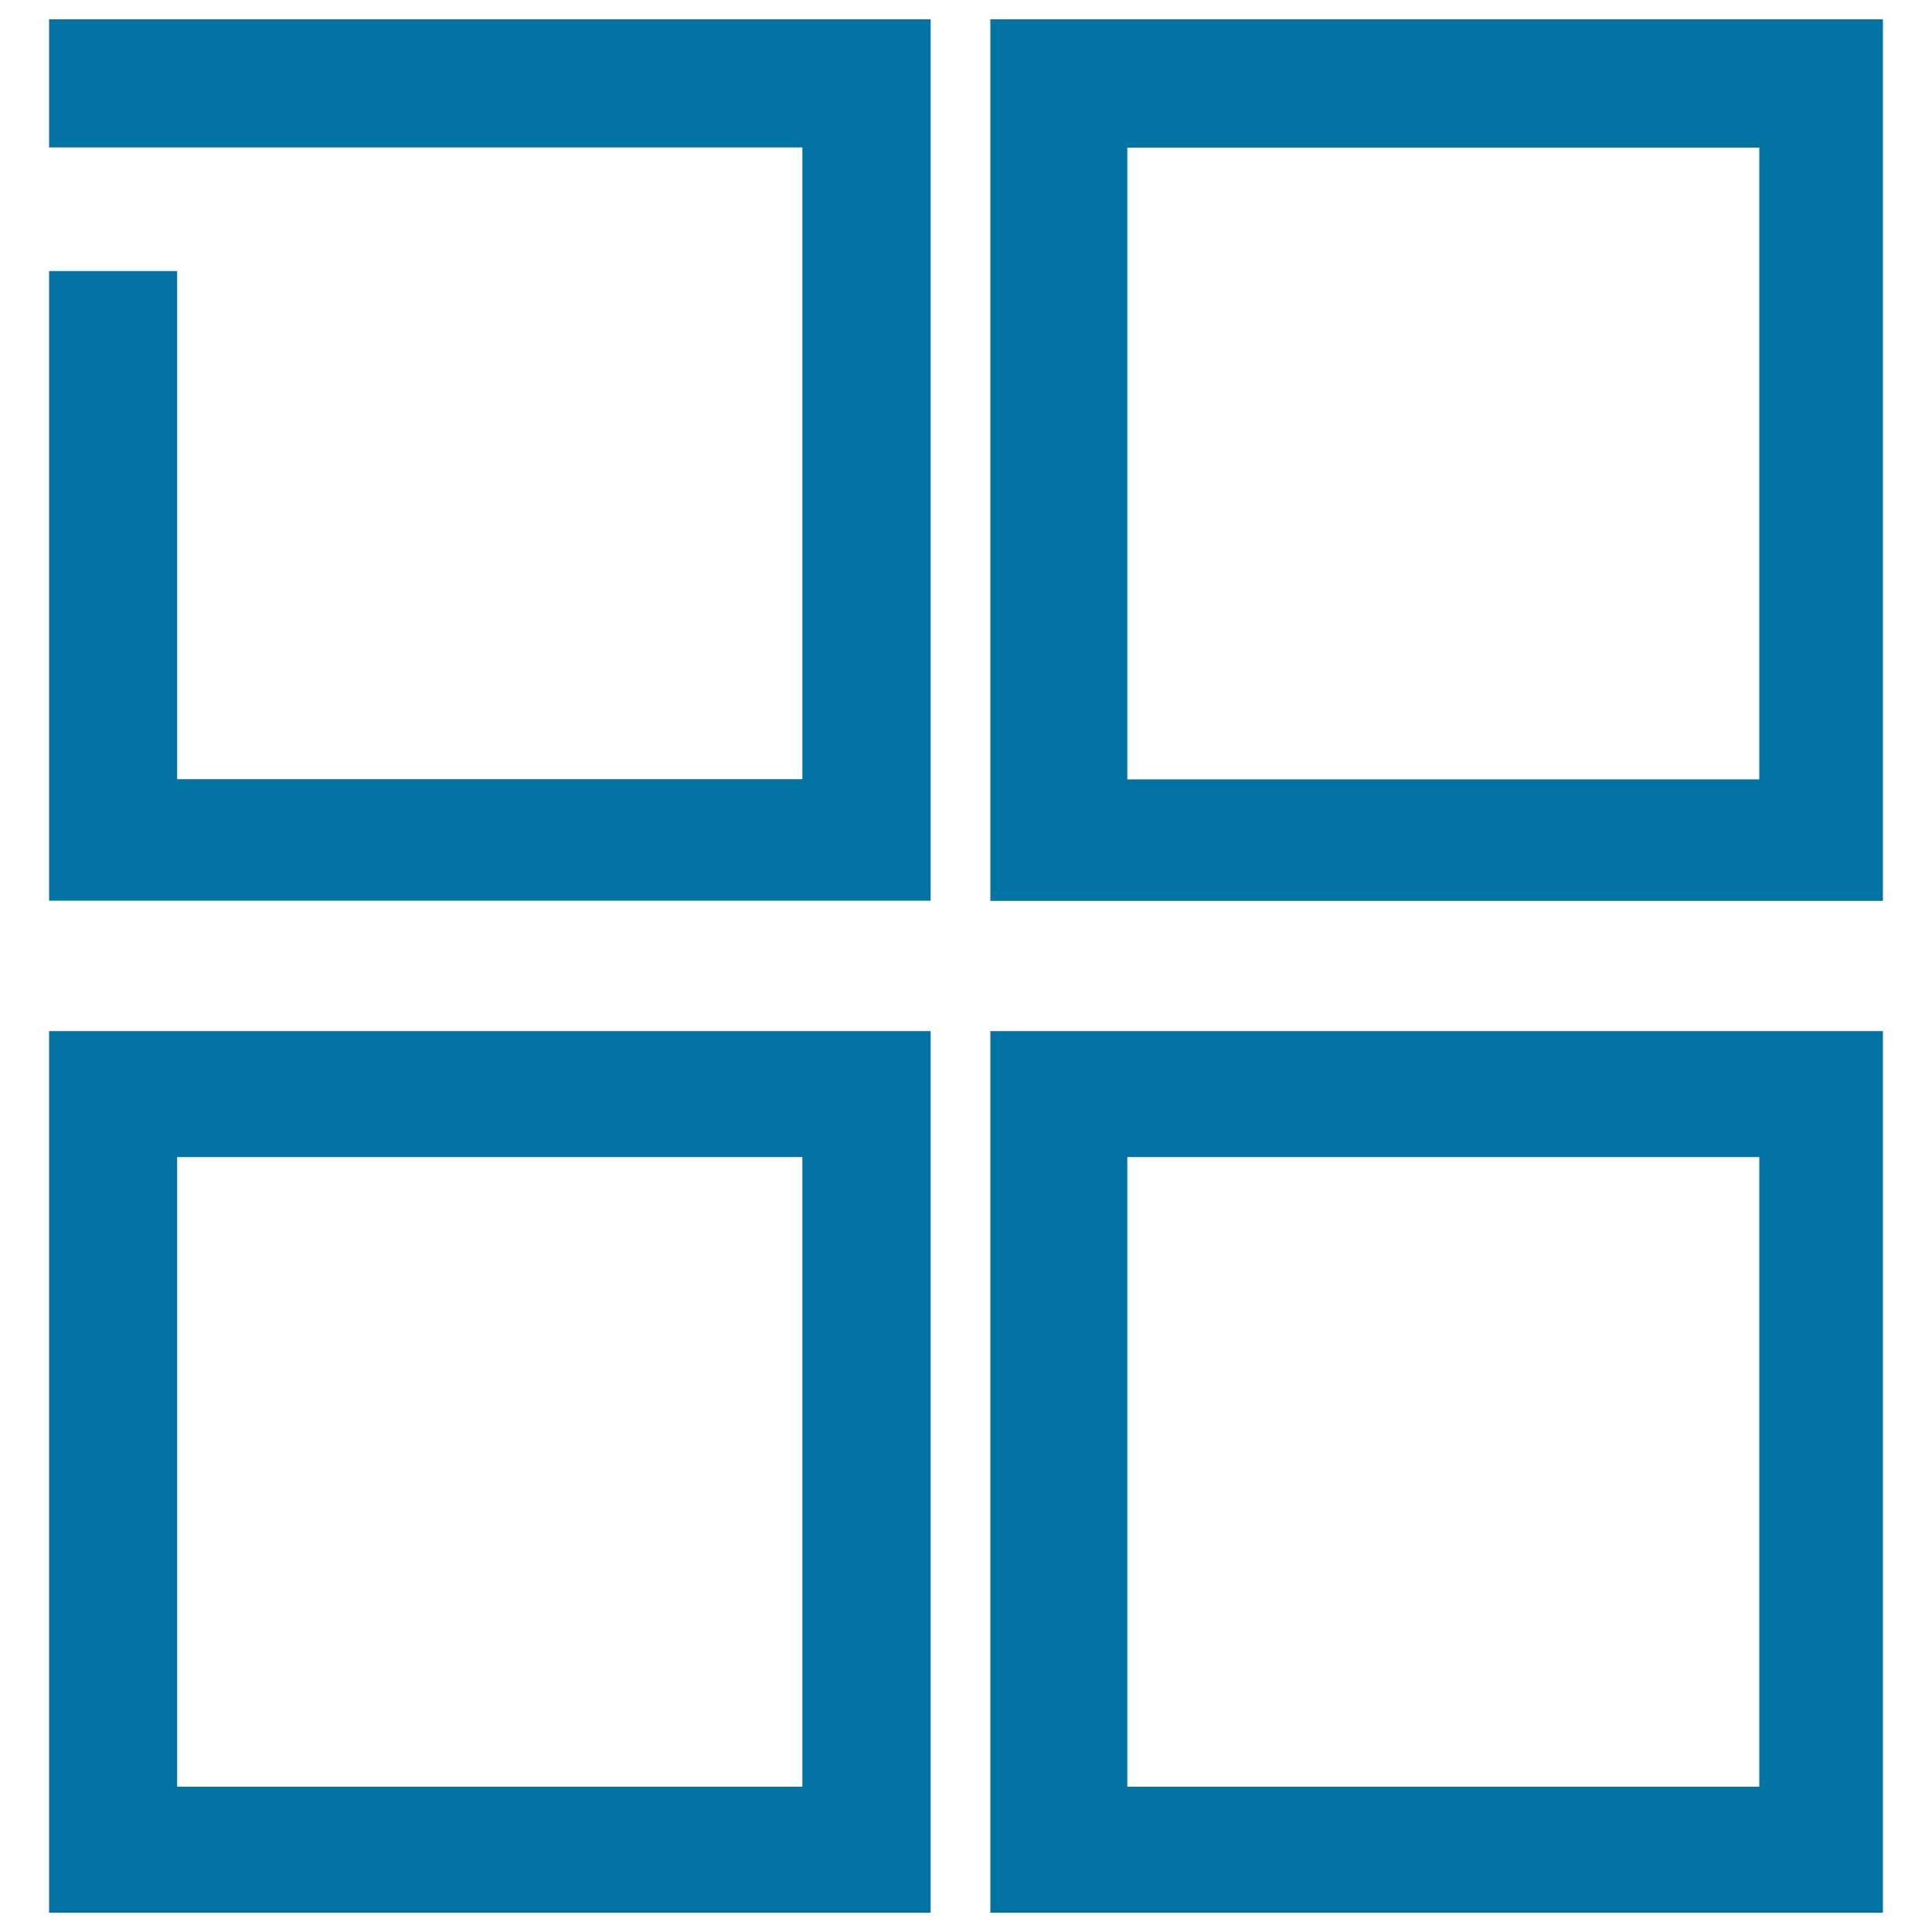 <svg xmlns="http://www.w3.org/2000/svg" viewBox="0 0 1000 1000" style="fill:#0273a2">
<title>All SVG icon</title>
<path d="M512.6,990h462V533.7h-462V990z M583.5,598.9h327.1v325.9H583.5V598.9z"/><path d="M512.6,10v456.3h462V10H512.6z M910.5,403.4H583.5v-327h327.1V403.4z"/><path d="M25.4,990h456.3V533.7H25.4V990z M91.7,598.9h323.6v325.9H91.7l0,0V598.9z"/><path d="M25.4,76.3h15.2h374.7v327H91.7v-263H25.4v325.9h456.3V10H25.4V76.3z"/>
</svg>